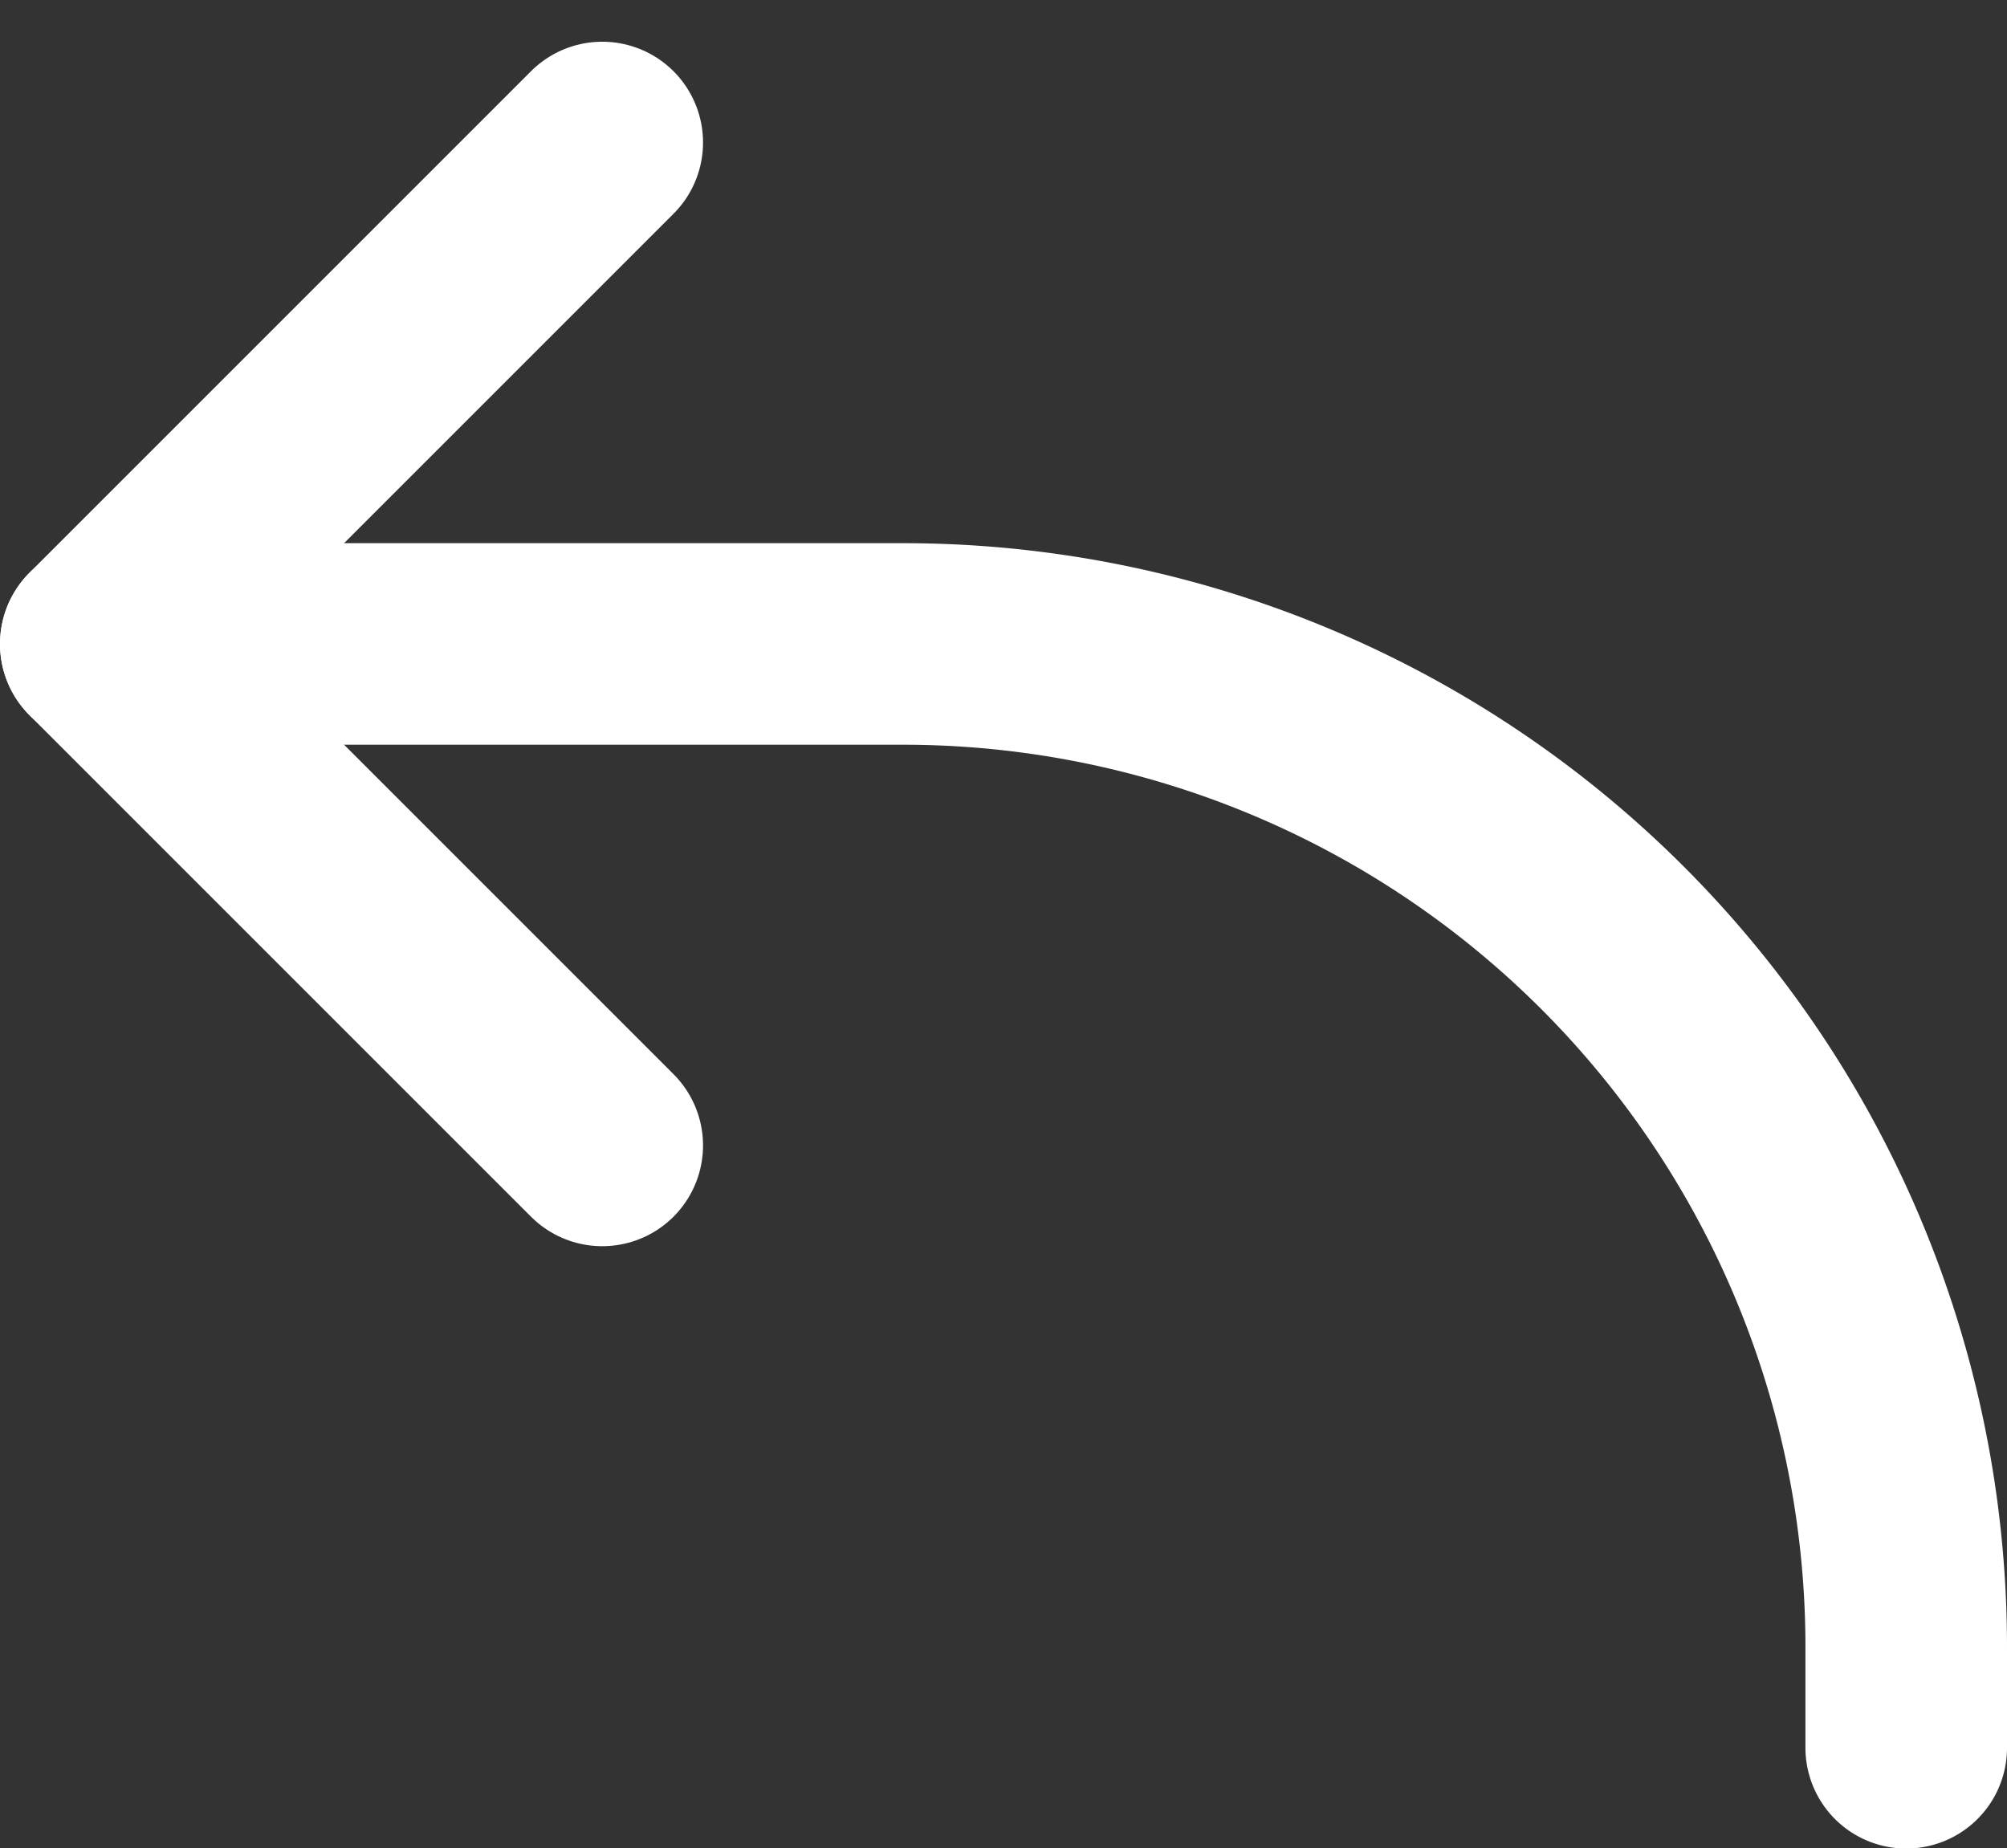<svg xmlns="http://www.w3.org/2000/svg" width="19.915" height="18.339" viewBox="0 0 19.915 18.339">
  <rect x="0" y="0" width="19.915" height="18.339" fill="#333333" stroke="none"/>
  <g id="Icon_akar-arrow-back" data-name="Icon akar-arrow-back" transform="translate(-3.5 -6.086)">
    <path id="Path_103" data-name="Path 103" d="M9.476,7.5,4.5,12.476l4.976,4.976" fill="none" stroke="#fff" stroke-linecap="round" stroke-linejoin="round" stroke-width="2"/>
    <path id="Path_104" data-name="Path 104" d="M4.5,15h7.962a9.953,9.953,0,0,1,9.953,9.953v1" transform="translate(0 -2.524)" fill="none" stroke="#fff" stroke-linecap="round" stroke-linejoin="round" stroke-width="2"/>
  </g>
</svg>
